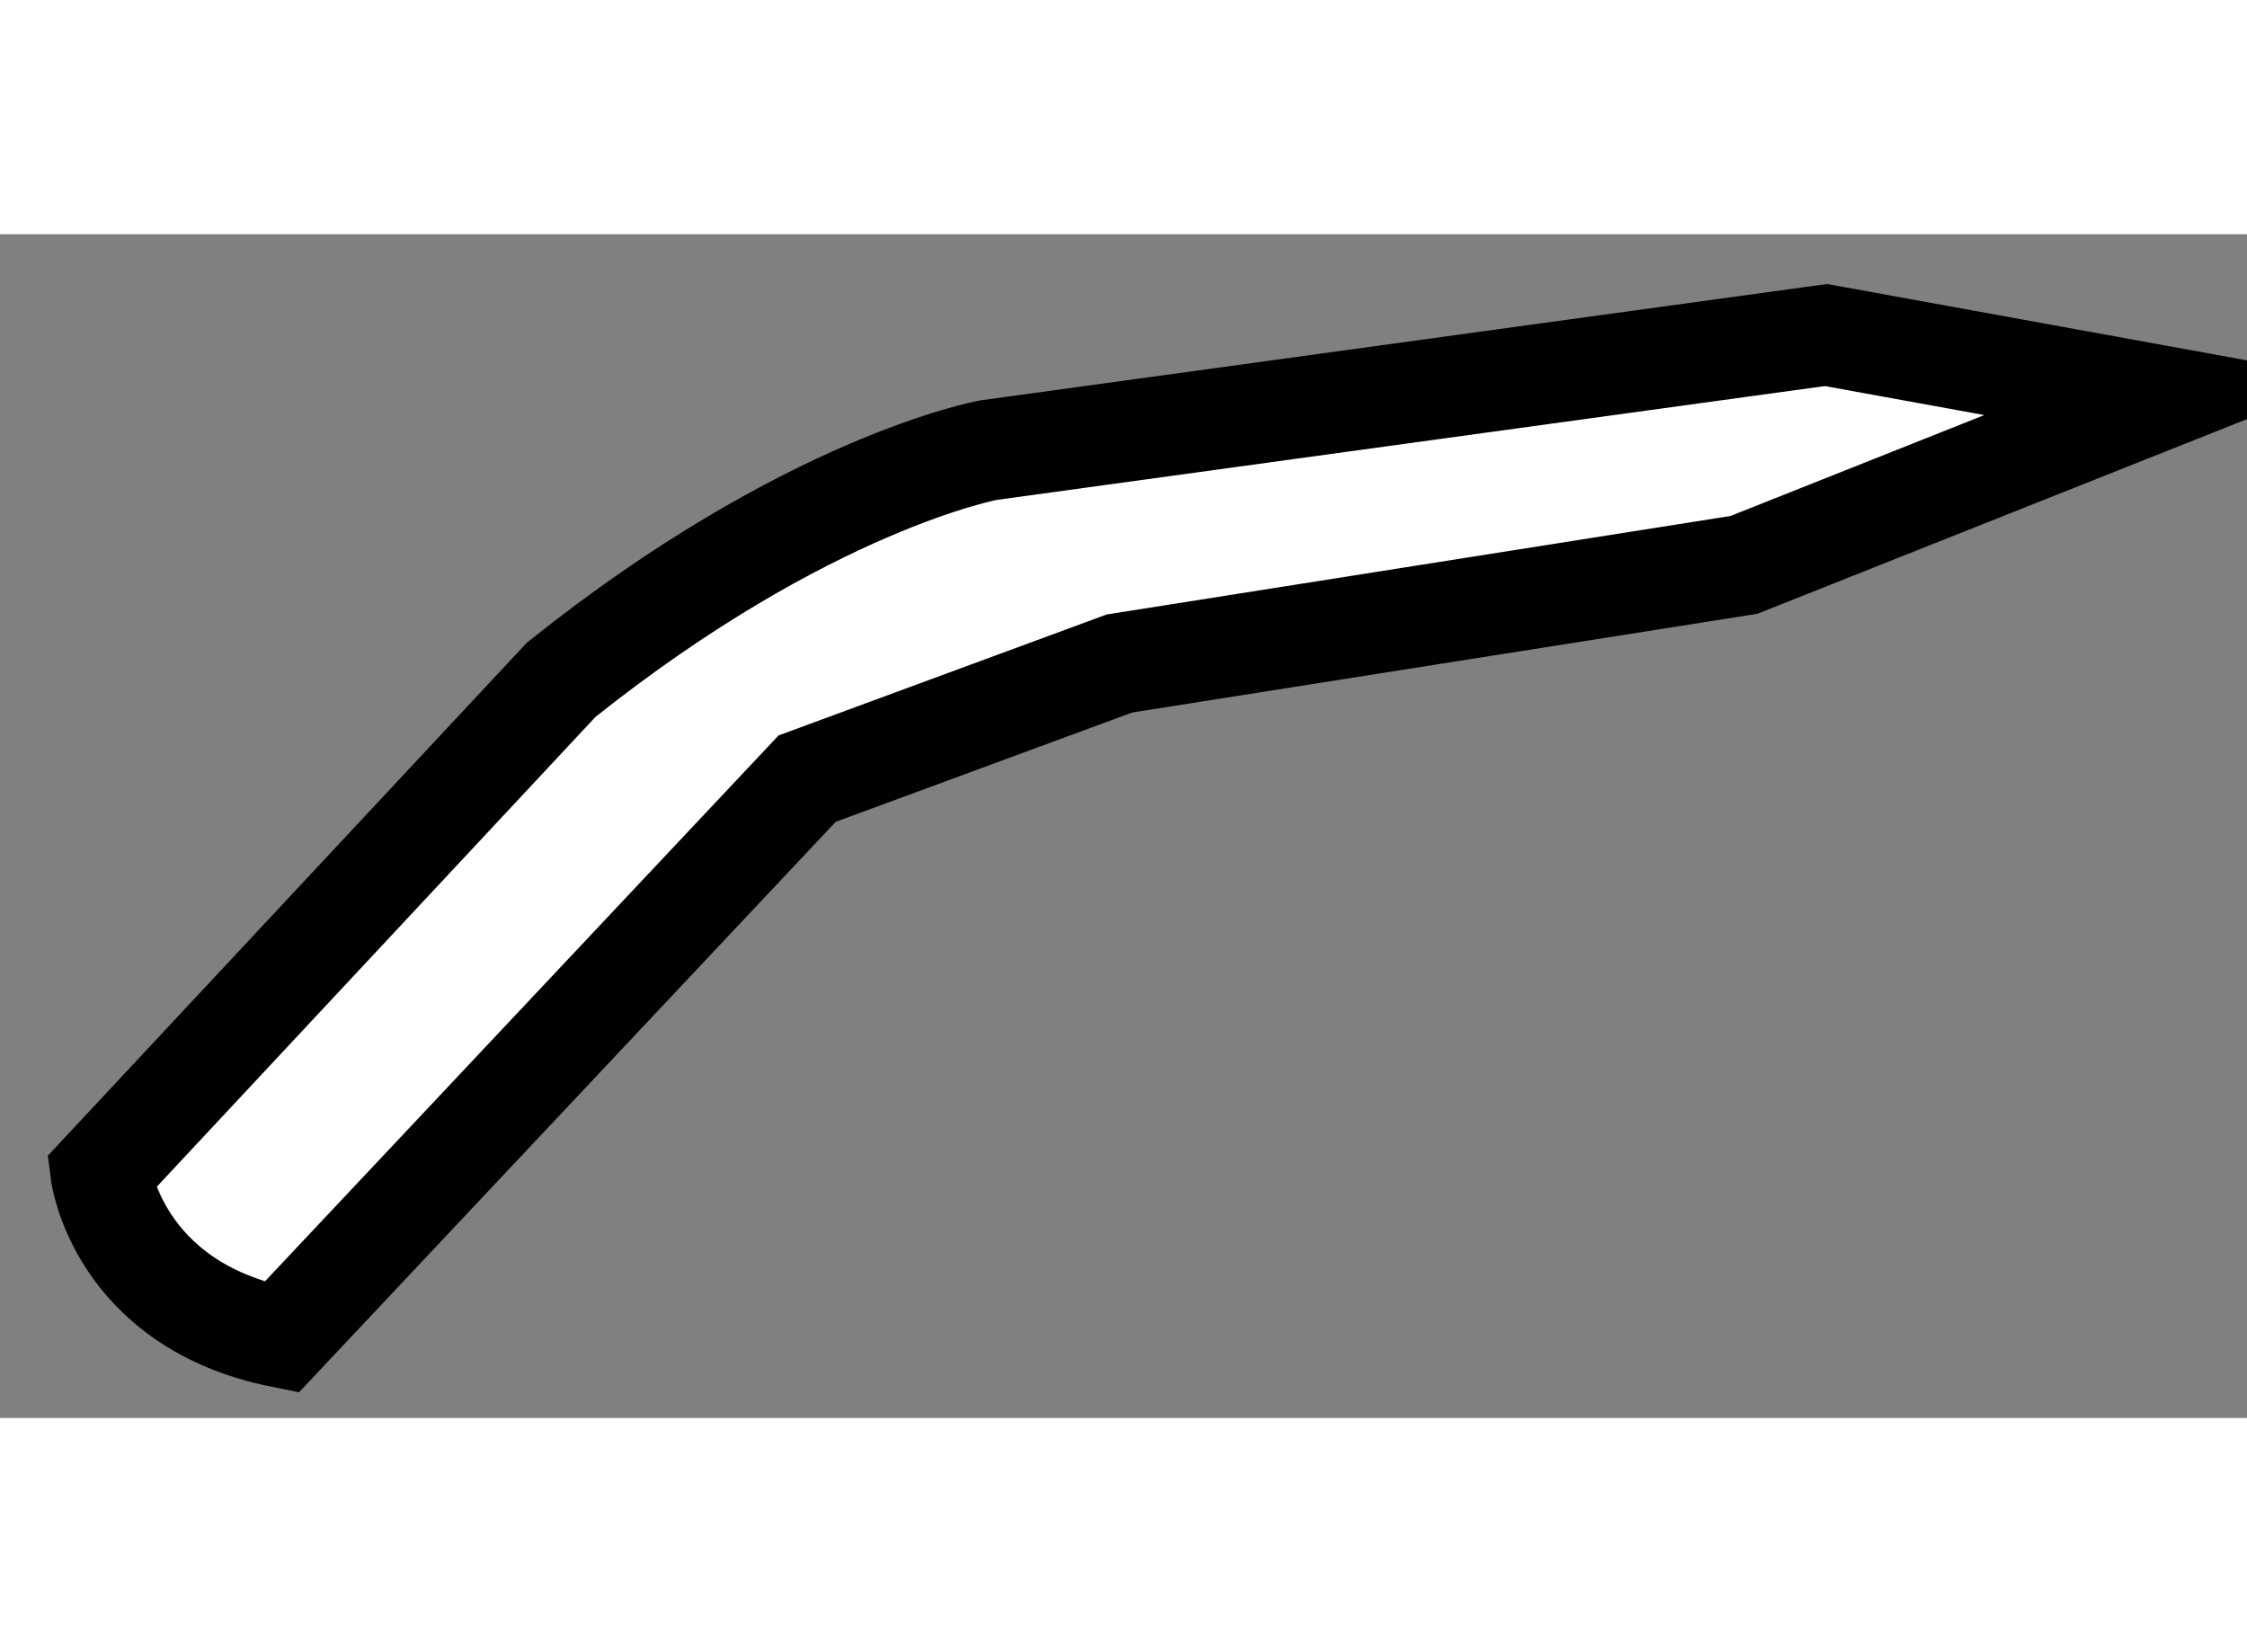 <?xml version="1.0" encoding="utf-8"?>
<!-- Generator: Adobe Illustrator 15.1.0, SVG Export Plug-In . SVG Version: 6.00 Build 0)  -->
<!DOCTYPE svg PUBLIC "-//W3C//DTD SVG 1.1//EN" "http://www.w3.org/Graphics/SVG/1.1/DTD/svg11.dtd">
<svg version="1.1" xmlns="http://www.w3.org/2000/svg" xmlns:xlink="http://www.w3.org/1999/xlink" x="0px" y="0px" width="244.8px"
	 height="180px" viewBox="124.399 143.803 11.144 5.871" enable-background="new 0 0 244.8 180" xml:space="preserve">
	
<rect x="124.399" y="143.803" width="11.144" height="5.871" fill="#808080" stroke="none"/>
	
<g><path fill="#FFFFFF" stroke="#000000" stroke-width="0.5" d="M133.048,145.443l-3.097,0.489l-1.549,0.571l-2.607,2.771
			c-0.814-0.163-0.896-0.816-0.896-0.816l2.283-2.445c1.221-0.976,2.119-1.139,2.119-1.139l4.154-0.571l1.688,0.307L133.048,145.443
			z"></path></g>


</svg>